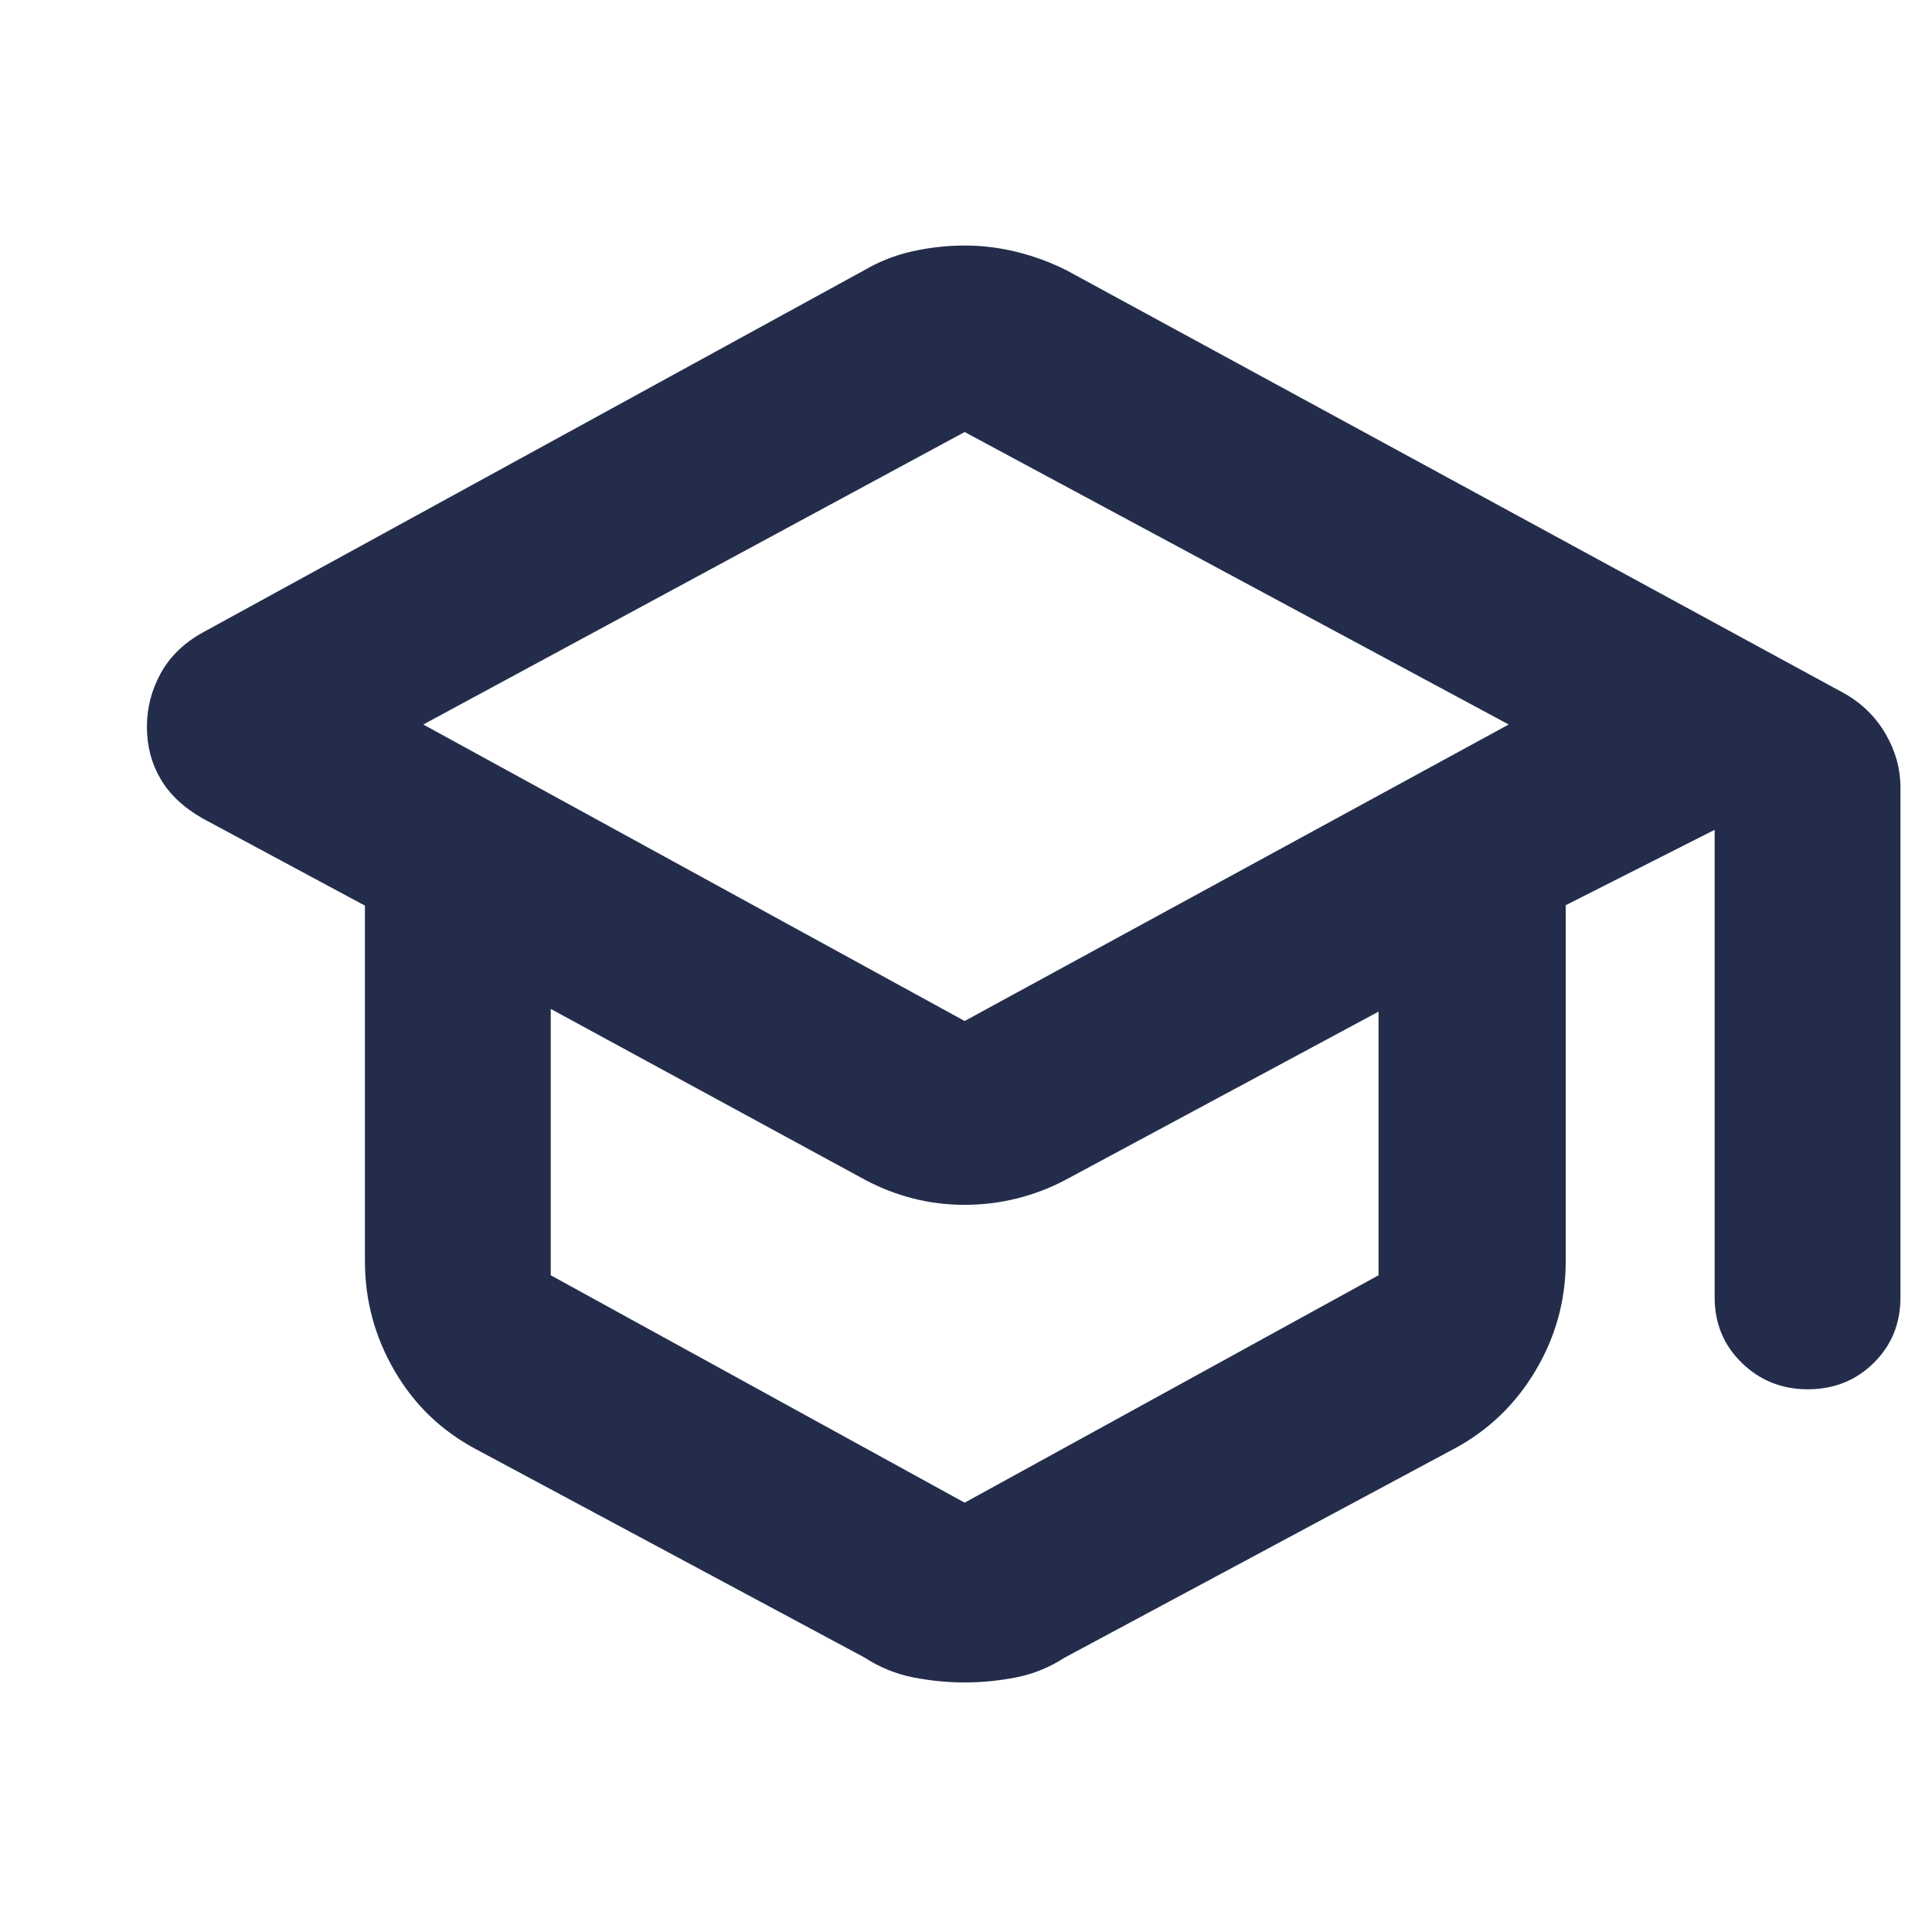 <svg xmlns="http://www.w3.org/2000/svg" height="40px" viewBox="0 -960 960 960" width="40px" fill="#232d4b"><path d="M236.33-240q-25.66-13.67-40.33-38.94-14.67-25.27-14.67-54.39V-510l-80.66-43.33q-14.24-8.16-20.96-19.74Q73-584.65 73-598.8t6.86-26.63q6.85-12.47 20.81-20.24l328.66-180q11.34-6.66 24.24-9.5 12.91-2.83 25.87-2.83 12.95 0 25.76 3.17 12.8 3.16 24.8 9.16l386.67 210.34q13.04 7.46 20.35 20.15 7.31 12.69 7.31 26.51v253.34q0 19.41-13.25 32.53-13.26 13.13-32.86 13.13-19.22 0-32.72-13.13-13.5-13.12-13.5-32.53v-232.34l-74 37.46v176.88q0 29.12-15 54.39T722.33-240L529-136.33q-11.33 7.33-24.16 9.83-12.82 2.5-25.52 2.5-12.71 0-25.52-2.5-12.8-2.5-24.13-9.83L236.33-240Zm243-212.67L749.67-600 479.33-745.33 210.33-600l269 147.33Zm0 239.34 205.67-113v-131l-155.67 83.66q-11.33 6-24 9.17-12.66 3.17-26 3.17-13.33 0-25.66-3.17-12.34-3.17-23.67-9.17l-156.33-85v132.34l205.66 113Zm.67-239.34Zm-.67 138Zm0 0Z"/></svg>